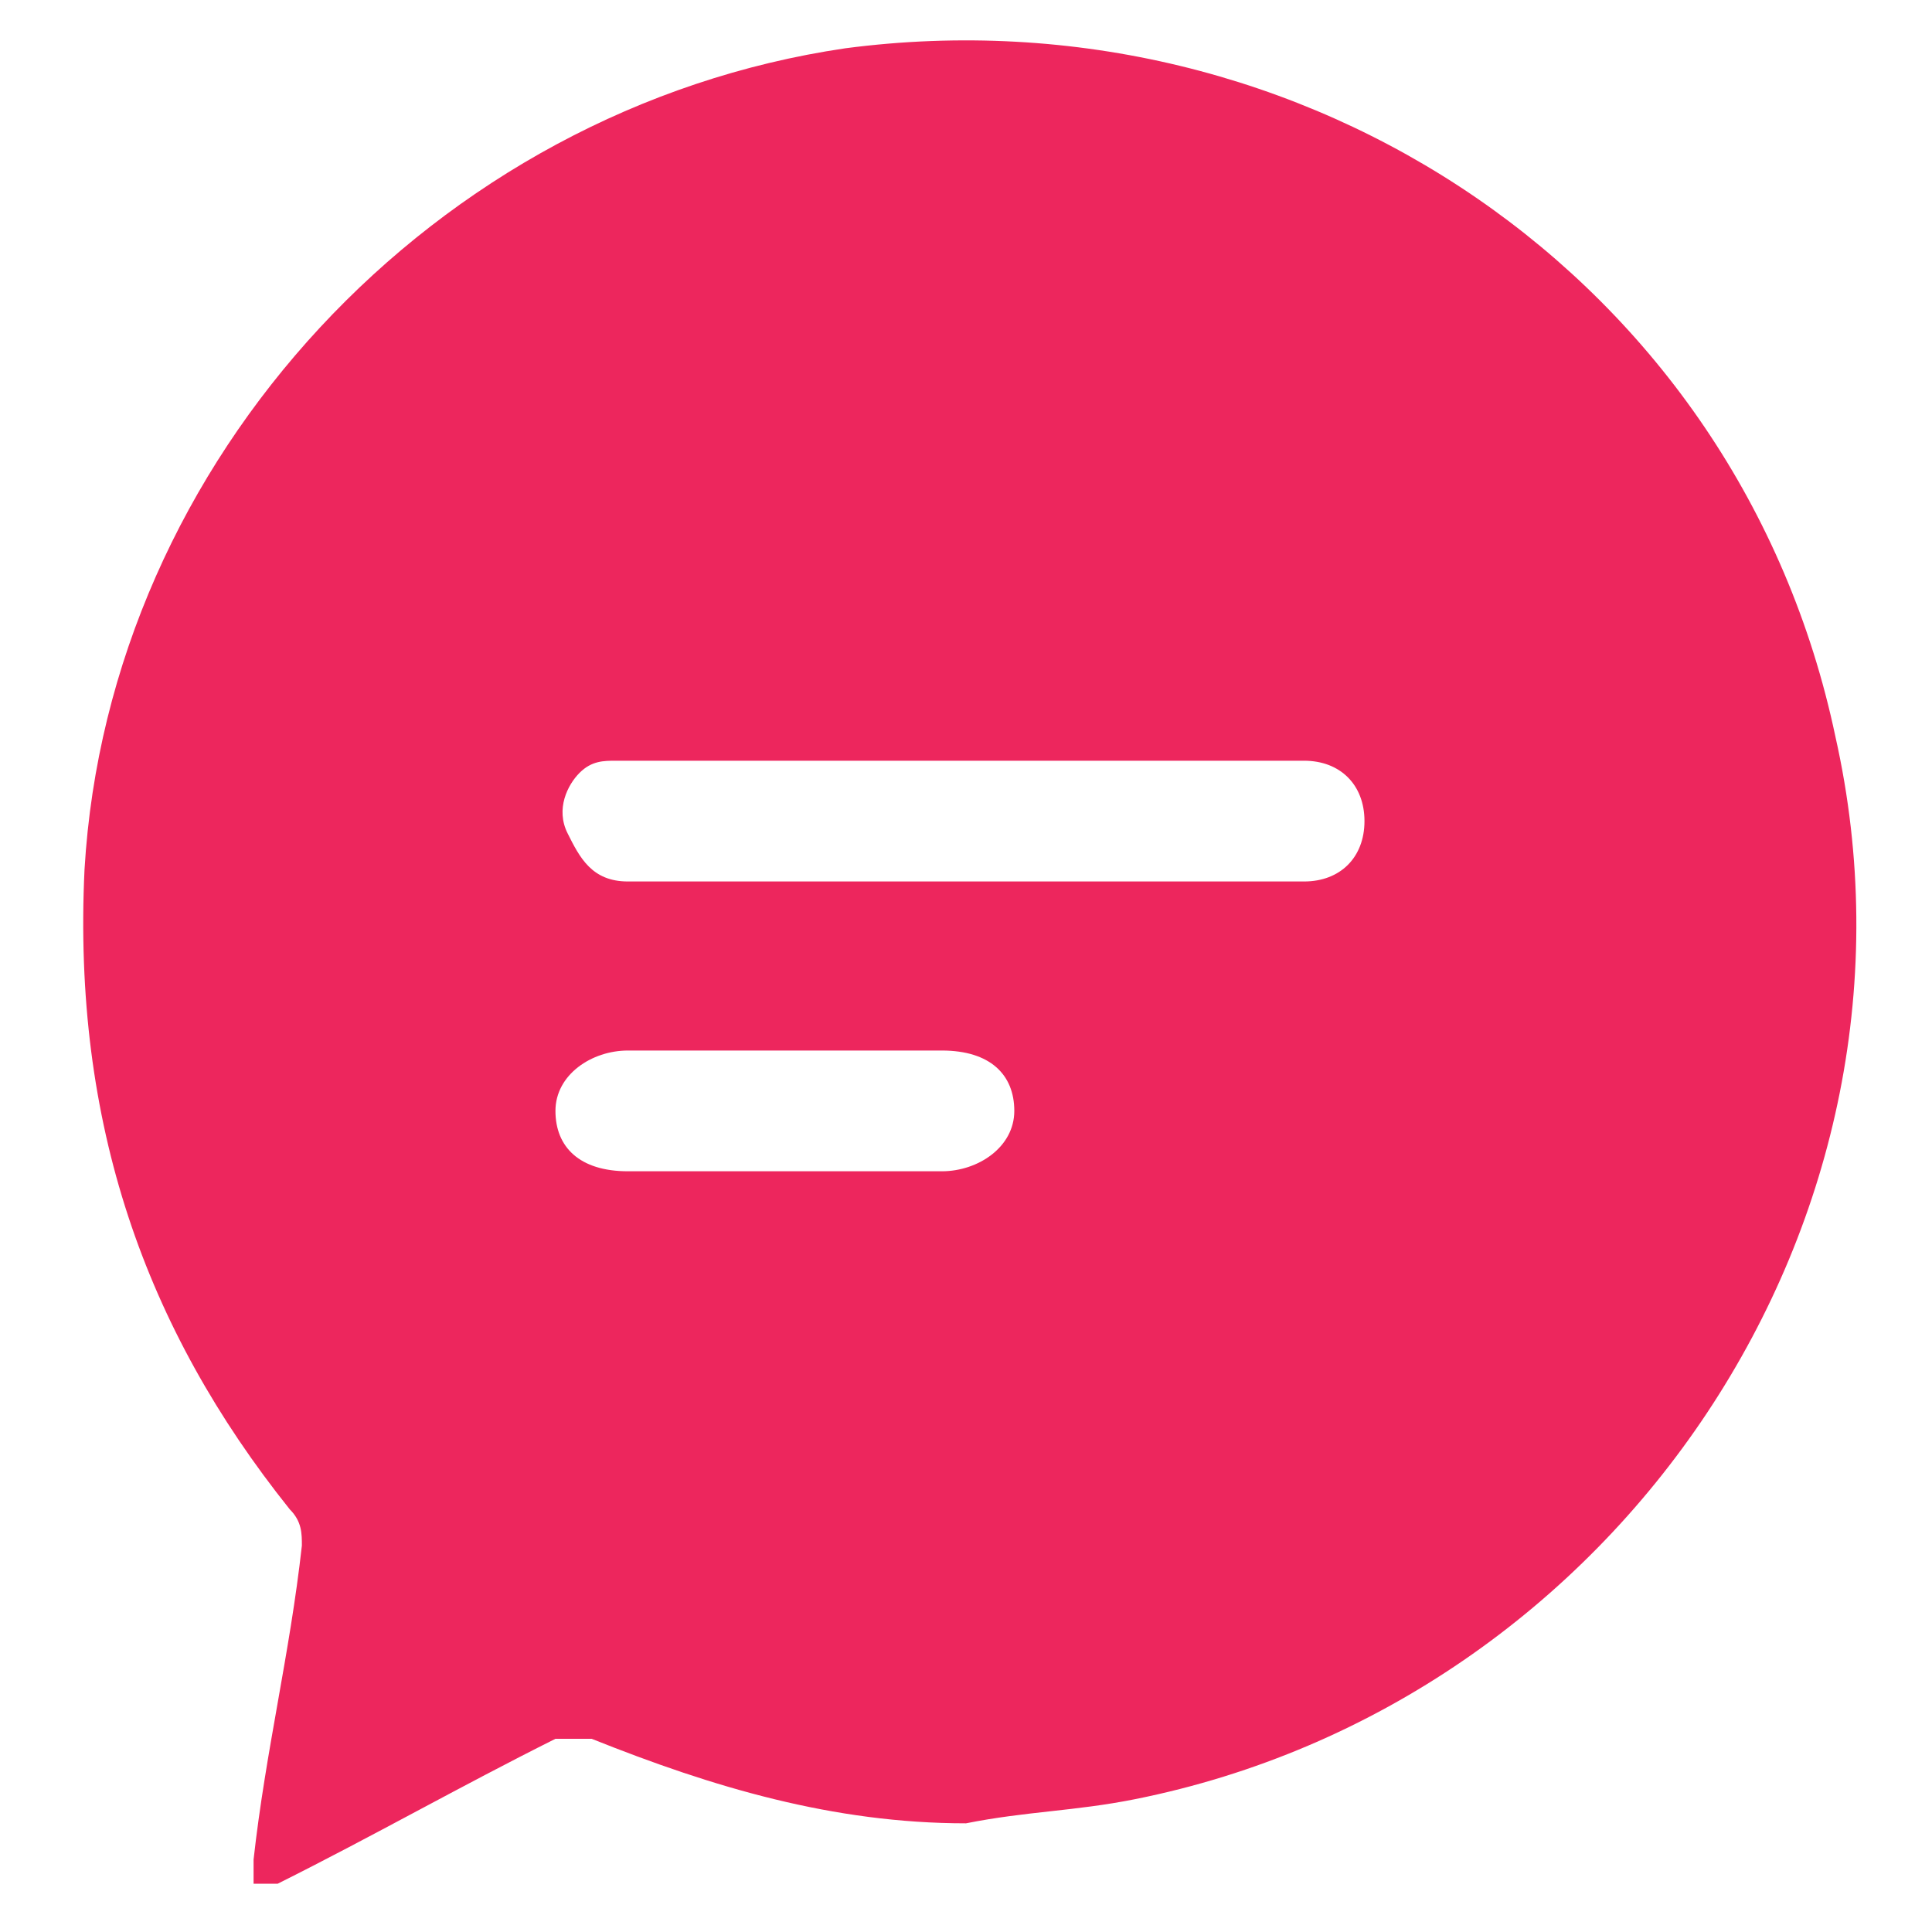 <?xml version="1.0" encoding="utf-8"?>
<!-- Generator: Adobe Illustrator 28.4.1, SVG Export Plug-In . SVG Version: 6.00 Build 0)  -->
<svg version="1.1" id="Layer_1" xmlns="http://www.w3.org/2000/svg" xmlns:xlink="http://www.w3.org/1999/xlink" x="0px" y="0px"
	 viewBox="0 0 16 16" style="enable-background:new 0 0 16 16;" xml:space="preserve">
<style type="text/css">
	.st0{fill:#ED265D;}
</style>
<g id="ico-contacto">
	<path class="st0" d="M8,15.1c-1.1,0-2.1-0.3-3.1-0.7c-0.1,0-0.2,0-0.3,0c-0.8,0.4-1.5,0.8-2.3,1.2c-0.1,0-0.1,0-0.2,0
		c0-0.1,0-0.2,0-0.2c0.1-0.9,0.3-1.7,0.4-2.6c0-0.1,0-0.2-0.1-0.3C1.2,11,0.6,9.3,0.7,7.2c0.2-3.4,2.9-6.3,6.3-6.8
		c3.8-0.5,7.4,1.9,8.2,5.7c0.9,4-1.8,8-5.8,8.8C8.9,15,8.5,15,8,15.1z M8,7.3c0.9,0,1.9,0,2.8,0c0.3,0,0.5-0.2,0.5-0.5
		c0-0.3-0.2-0.5-0.5-0.5c-1.9,0-3.8,0-5.7,0c-0.1,0-0.2,0-0.3,0.1C4.7,6.5,4.6,6.7,4.7,6.9c0.1,0.2,0.2,0.4,0.5,0.4
		C6.1,7.3,7,7.3,8,7.3L8,7.3z M6.5,8.7c-0.4,0-0.9,0-1.3,0c-0.3,0-0.6,0.2-0.6,0.5c0,0.3,0.2,0.5,0.6,0.5c0.9,0,1.8,0,2.6,0
		c0.3,0,0.6-0.2,0.6-0.5c0-0.3-0.2-0.5-0.6-0.5C7.4,8.7,6.9,8.7,6.5,8.7L6.5,8.7z"/>
</g>
</svg>
